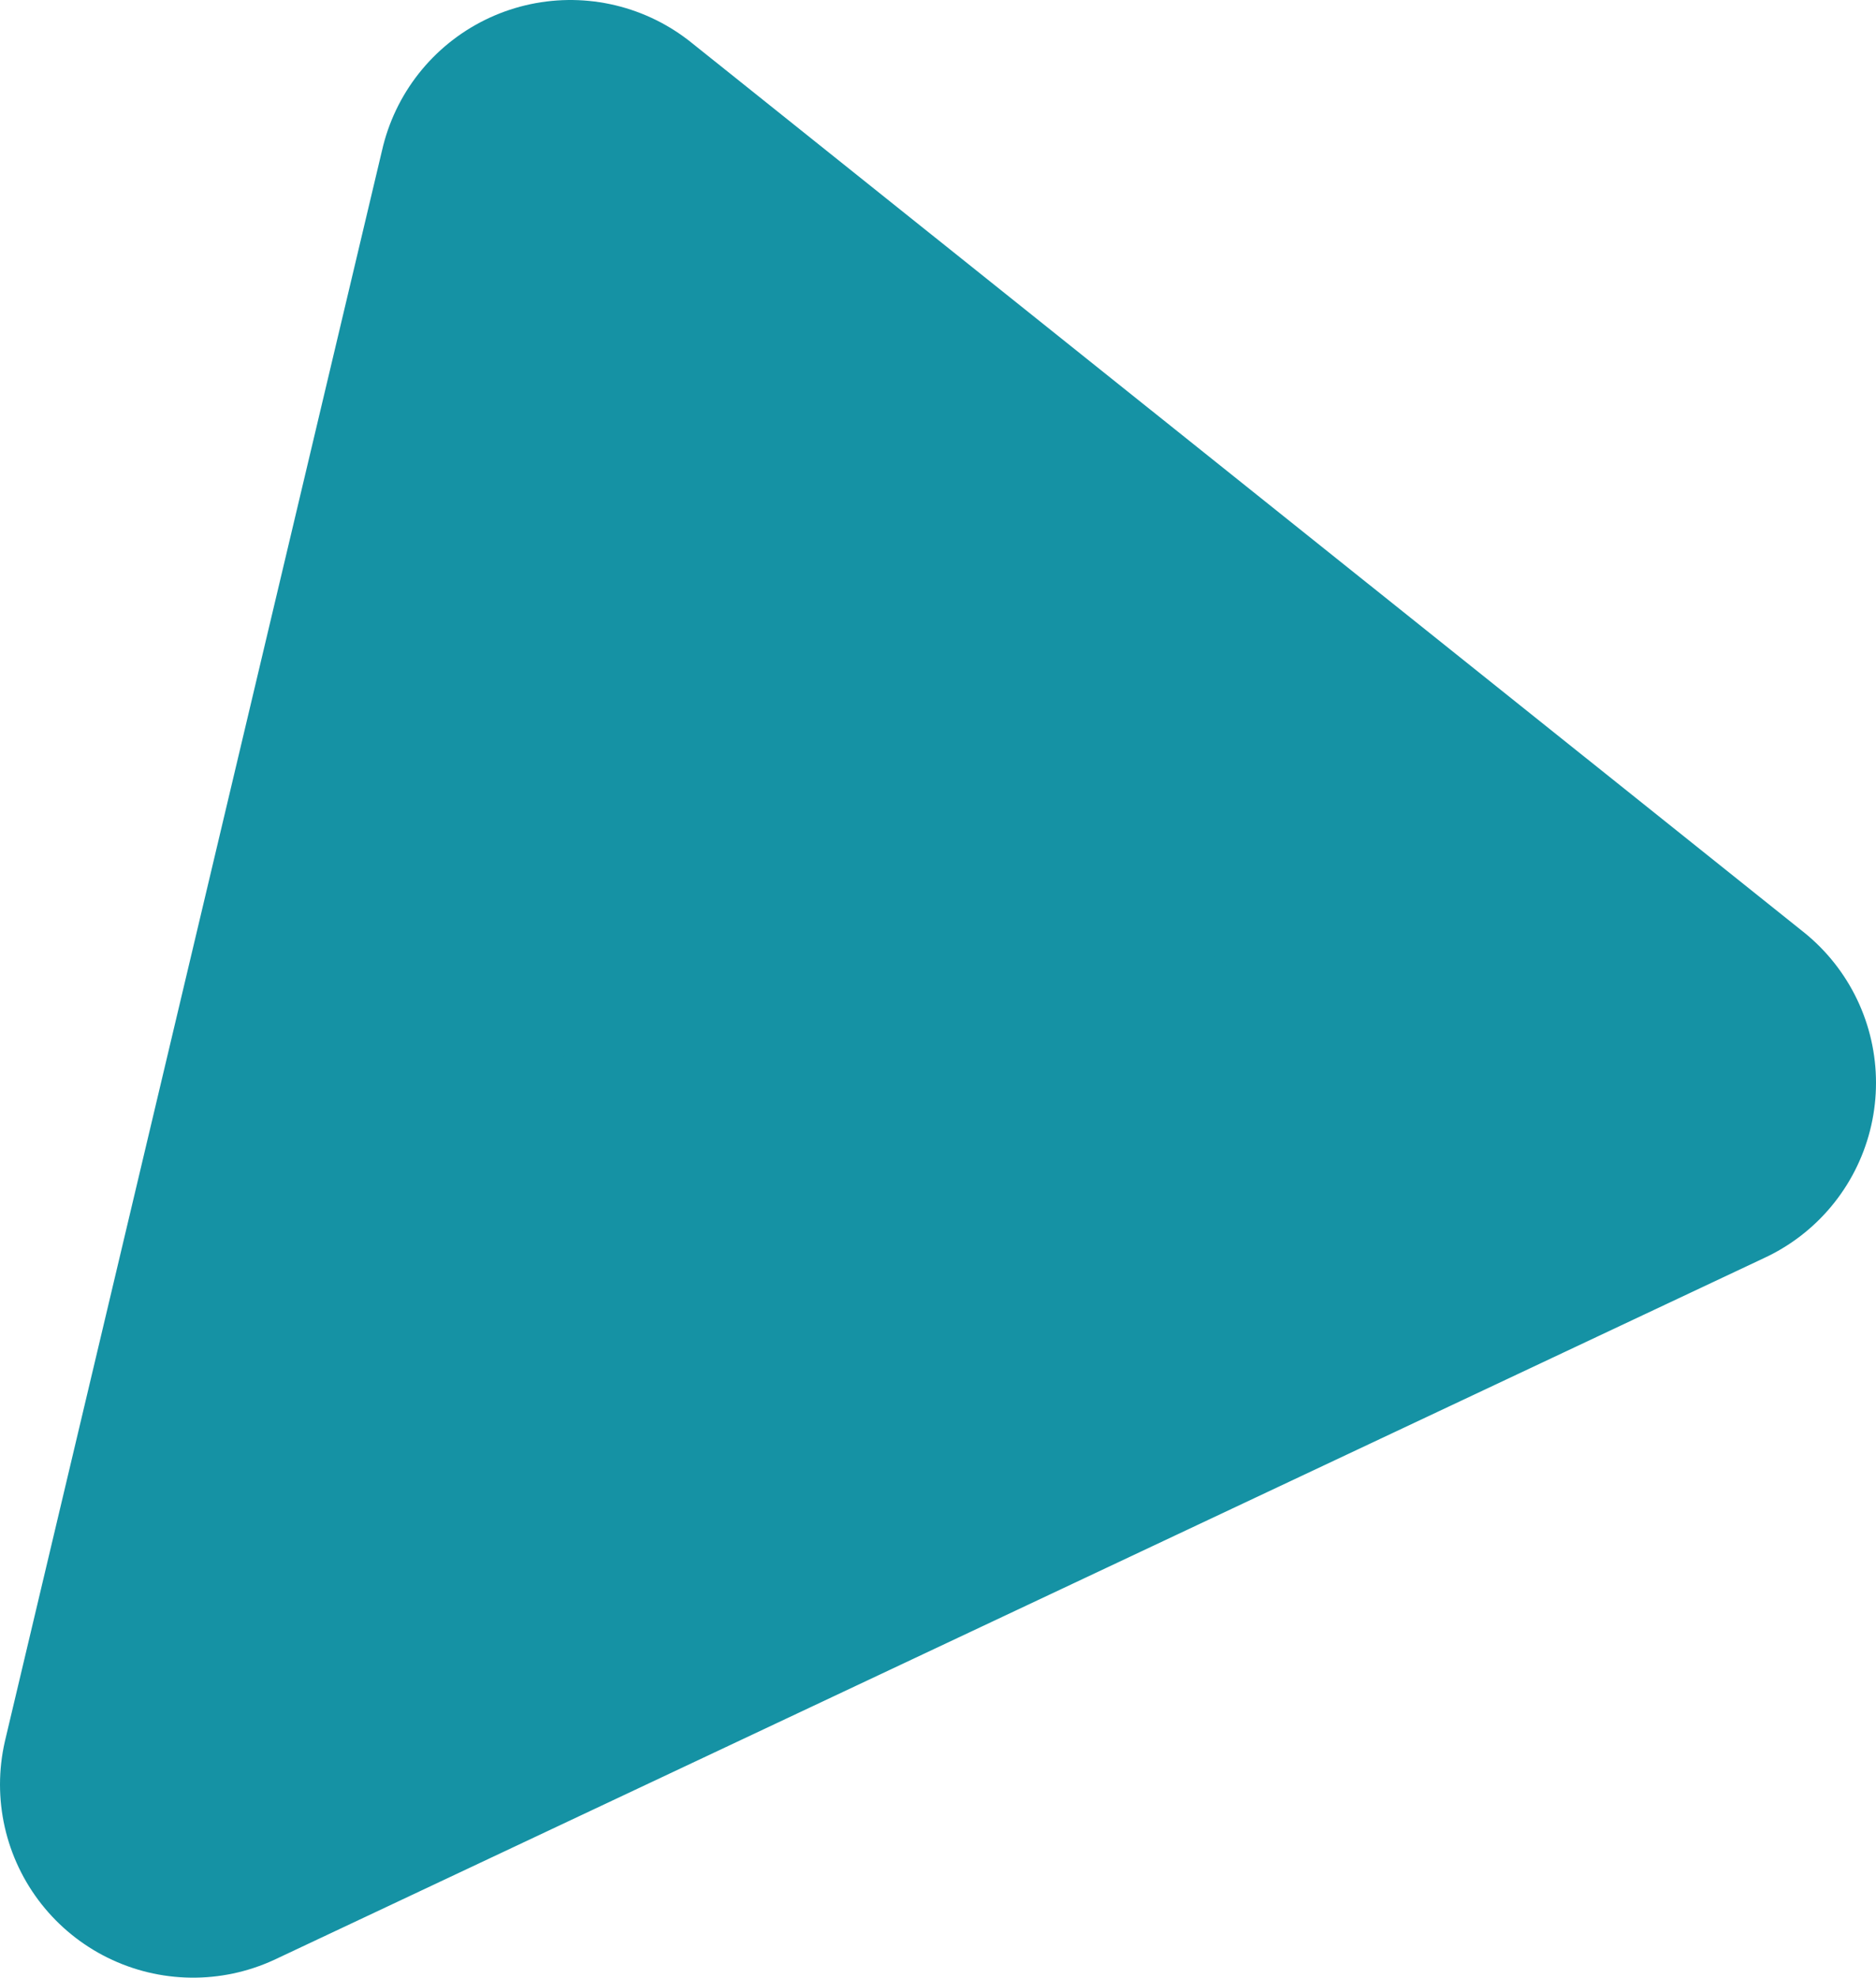 <?xml version="1.0" encoding="UTF-8"?>
<svg id="Layer_2" data-name="Layer 2" xmlns="http://www.w3.org/2000/svg" viewBox="0 0 14.57 15.36">
  <defs>
    <style>
      .cls-1 {
        fill: #1592a4;
        stroke: #1592a4;
        stroke-linecap: round;
        stroke-linejoin: round;
        stroke-width: 3px;
      }
    </style>
  </defs>
  <g id="Layer_1-2" data-name="Layer 1">
    <polygon class="cls-1" points="4.43 1.5 1.5 13.86 13.07 8.41 4.43 1.5"/>
  </g>
</svg>